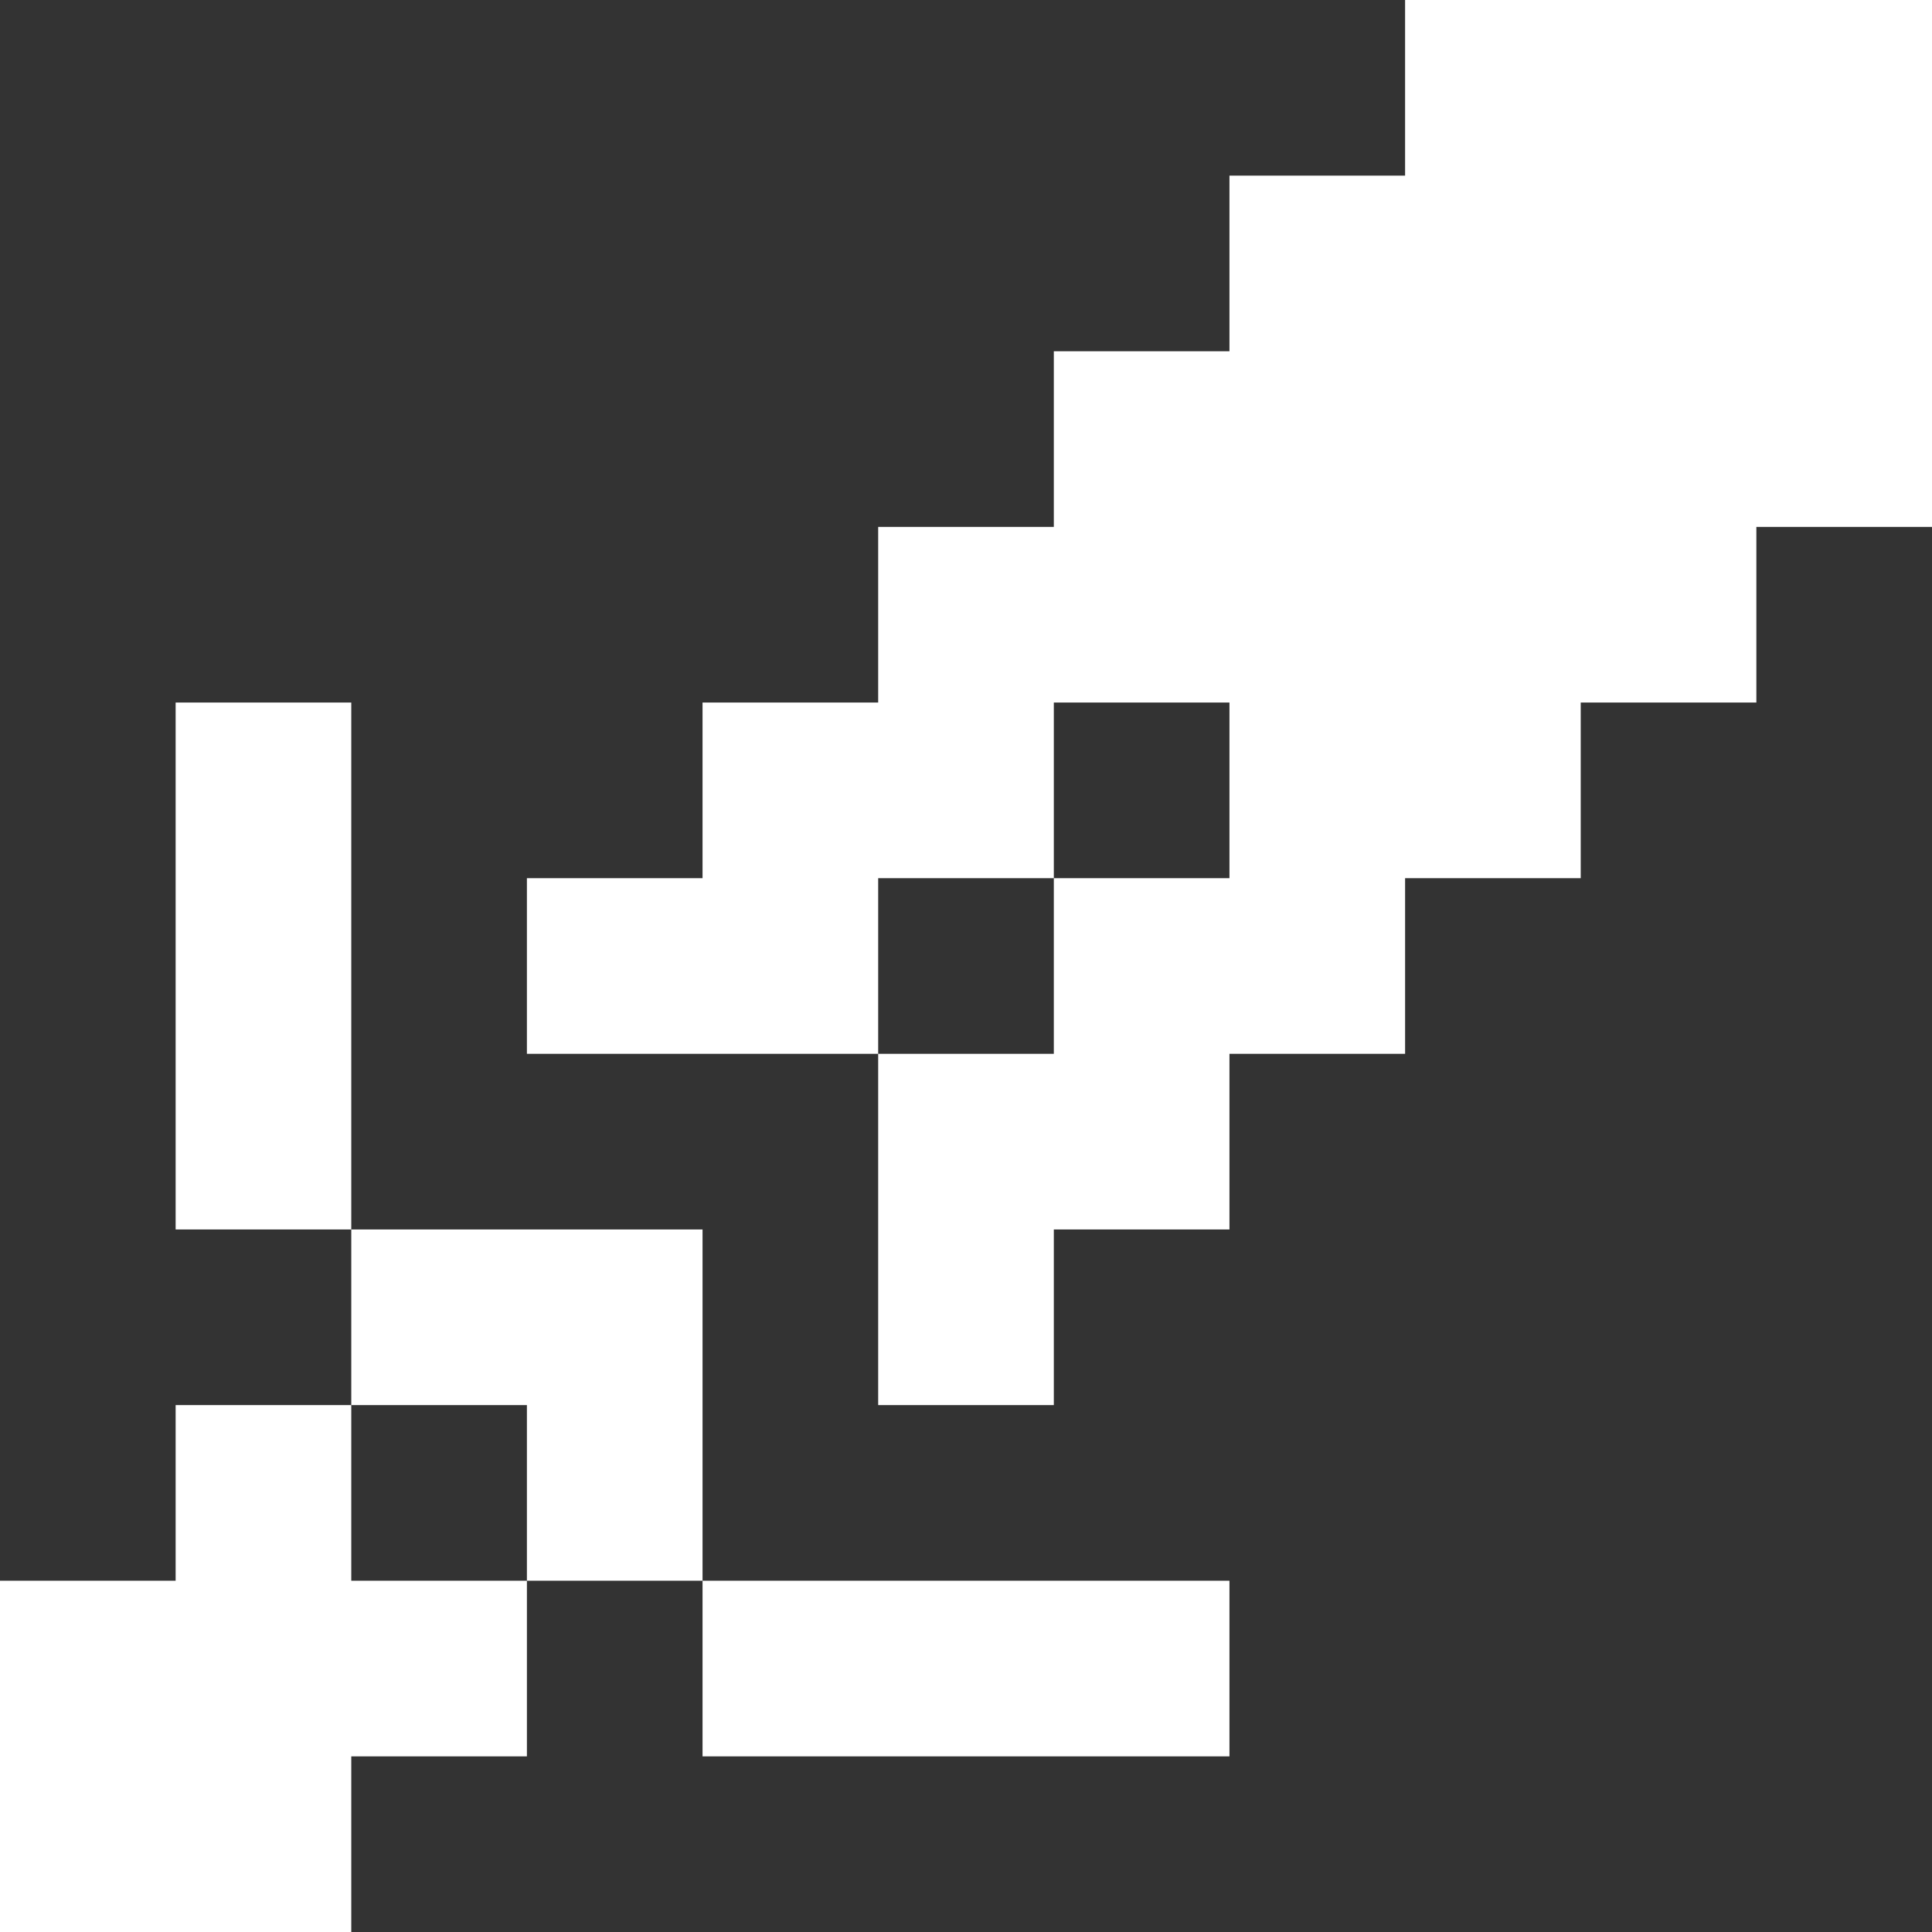 <svg width="11" height="11" viewBox="0 0 11 11" fill="none" xmlns="http://www.w3.org/2000/svg">
<rect x="0" y="0" width="11" height="11" fill="#333333" stroke="none"/>
<path d="M7 9H4V10H7V9Z" fill="white"/>
<path d="M2 8H1V9H0V11H2V10H3V9H2V8Z" fill="white"/>
<path d="M3 8V9H4V7H2V8H3Z" fill="white"/>
<path d="M2 4H1V7H2V4Z" fill="white"/>
<path d="M4 5H3V6H5V5H6V4H7V5H6V6H5V8H6V7H7V6H8V5H9V4H10V3H11V0H8V1H7V2H6V3H5V4H4V5Z" fill="white"/>
</svg>
